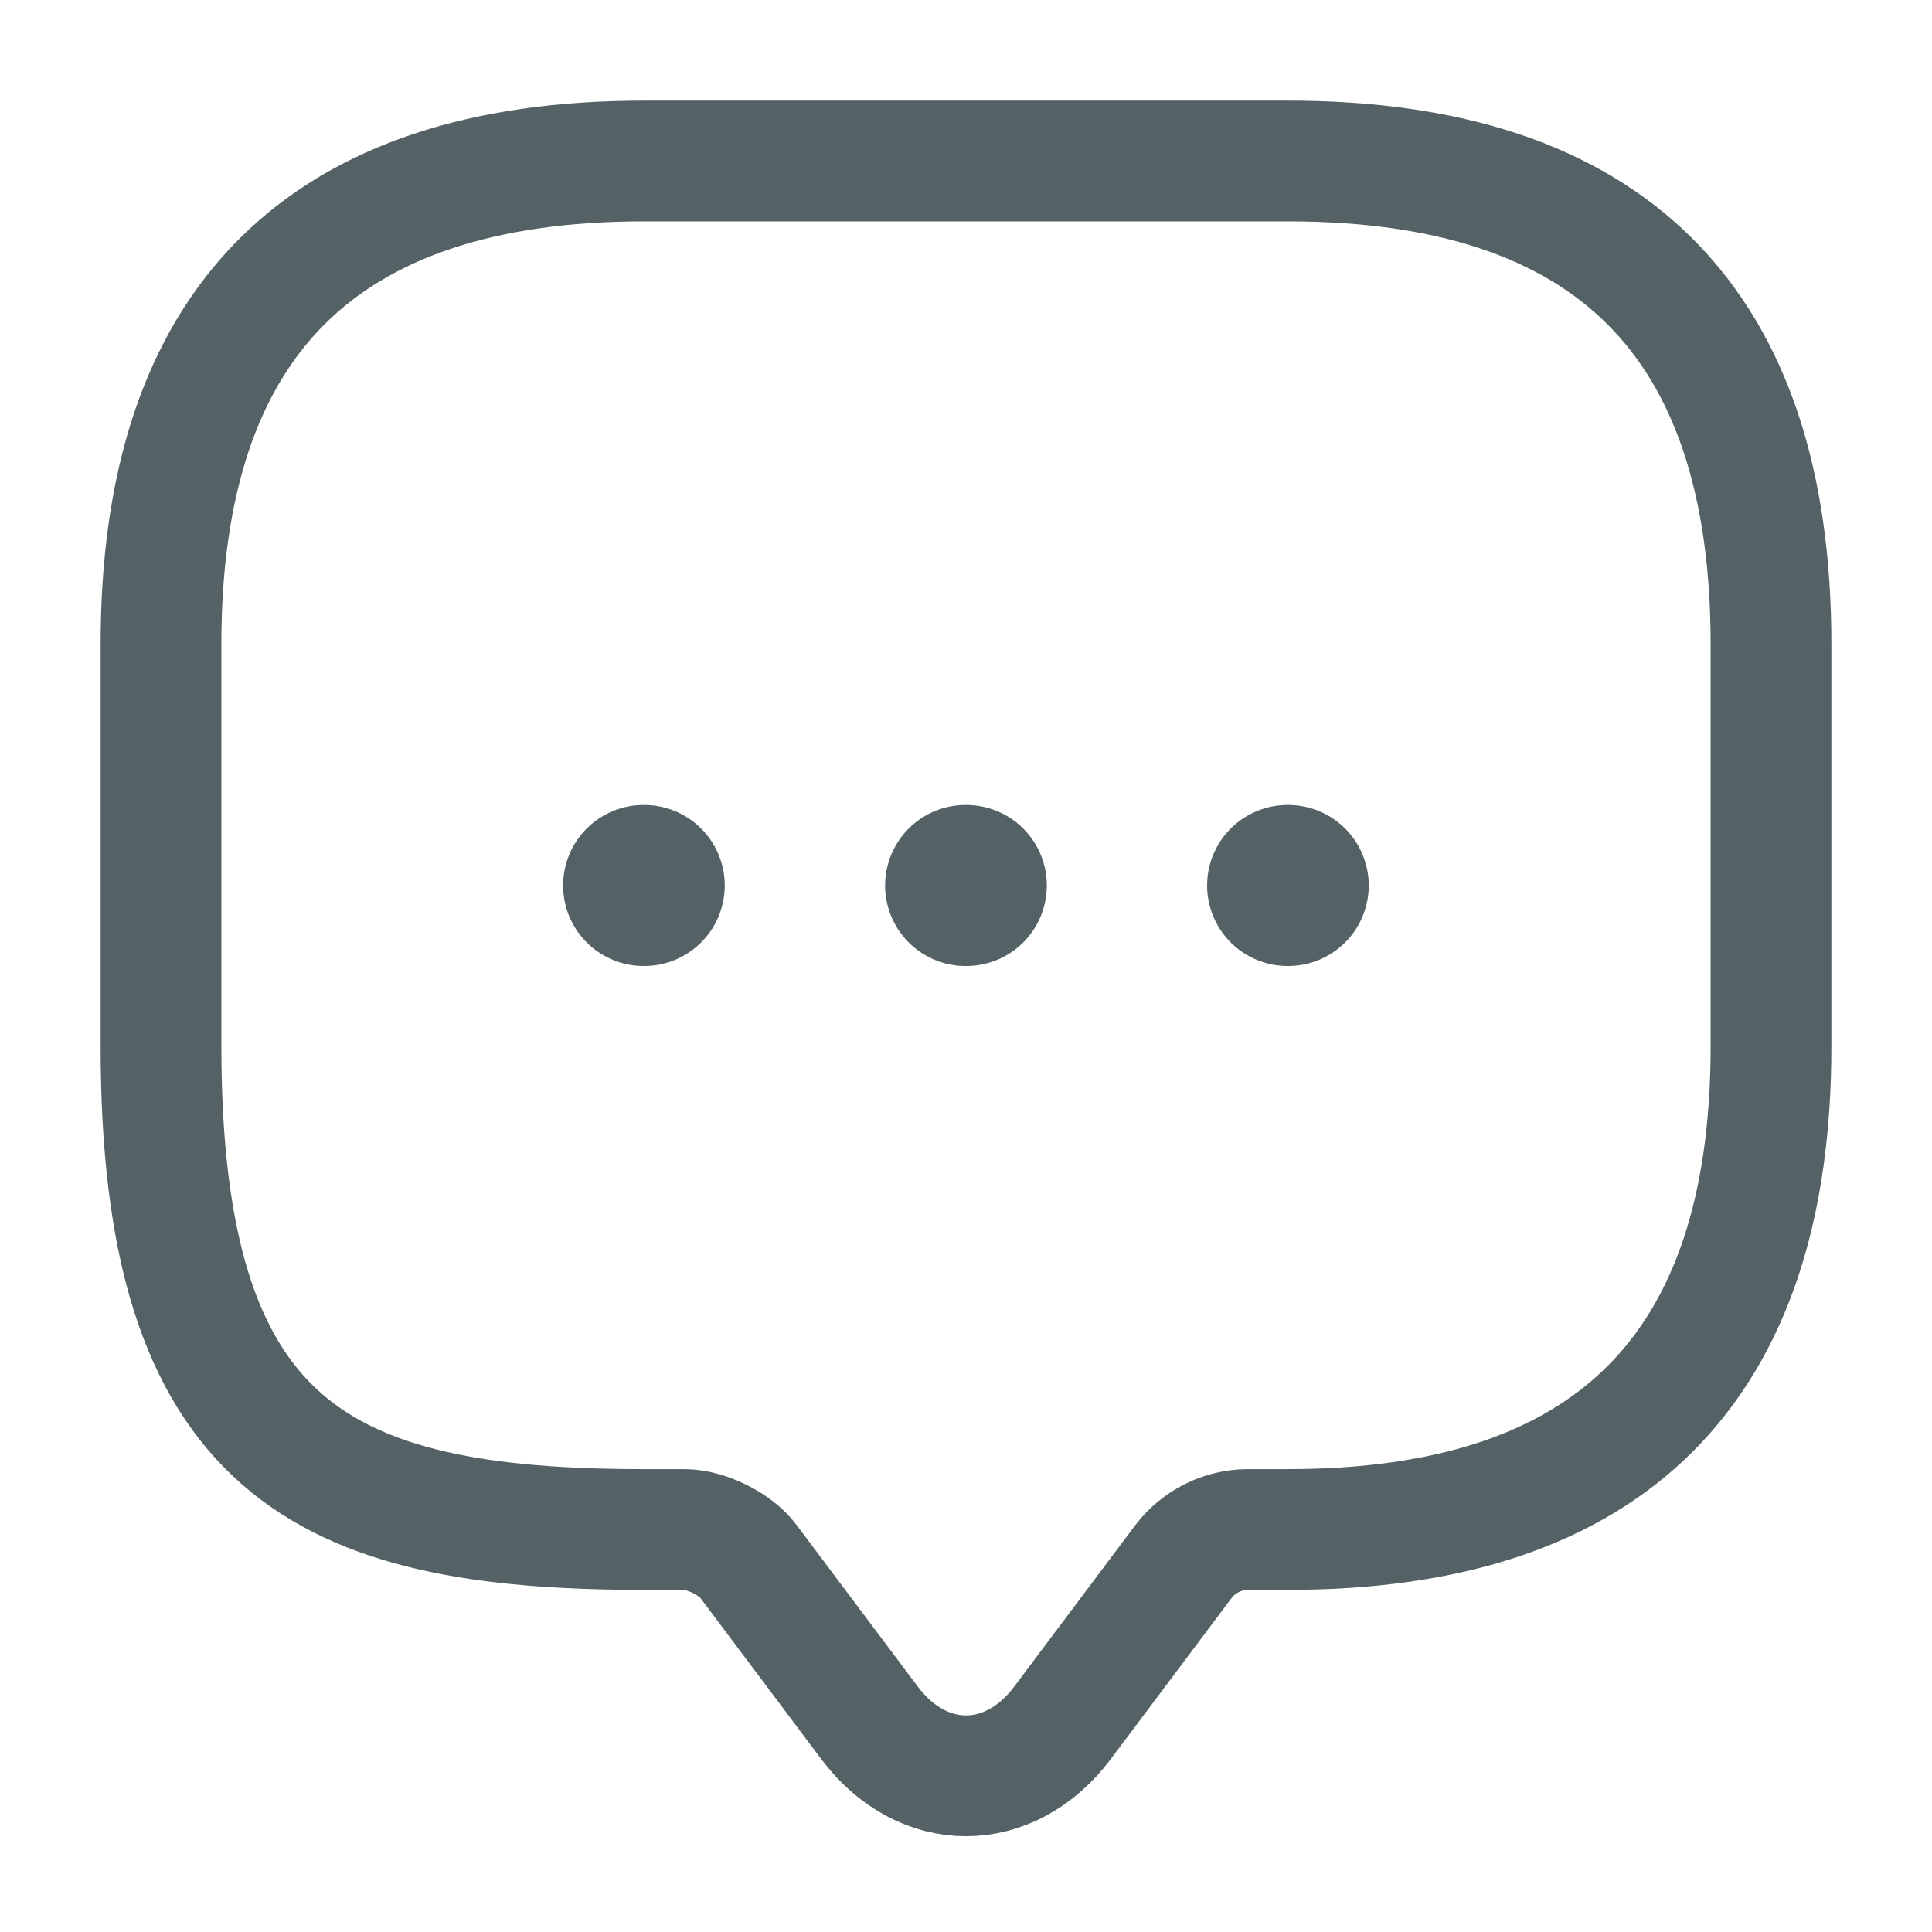 <svg width="24" height="24" viewBox="0 0 24 24" fill="none" xmlns="http://www.w3.org/2000/svg">
<path d="M8.5 19H8C4 19 2 18 2 13V8C2 4 4 2 8 2H16C20 2 22 4 22 8V13C22 17 20 19 16 19H15.5C15.19 19 14.89 19.15 14.7 19.4L13.2 21.4C12.54 22.28 11.46 22.28 10.8 21.4L9.3 19.4C9.14 19.18 8.77 19 8.5 19Z" stroke="#546266" stroke-width="1.5" stroke-miterlimit="10" stroke-linecap="round" stroke-linejoin="round"/>
<path d="M15.995 11H16.003" stroke="#546266" stroke-width="2" stroke-linecap="round" stroke-linejoin="round"/>
<path d="M11.995 11H12.004" stroke="#546266" stroke-width="2" stroke-linecap="round" stroke-linejoin="round"/>
<path d="M7.995 11H8.003" stroke="#546266" stroke-width="2" stroke-linecap="round" stroke-linejoin="round"/>
</svg>
